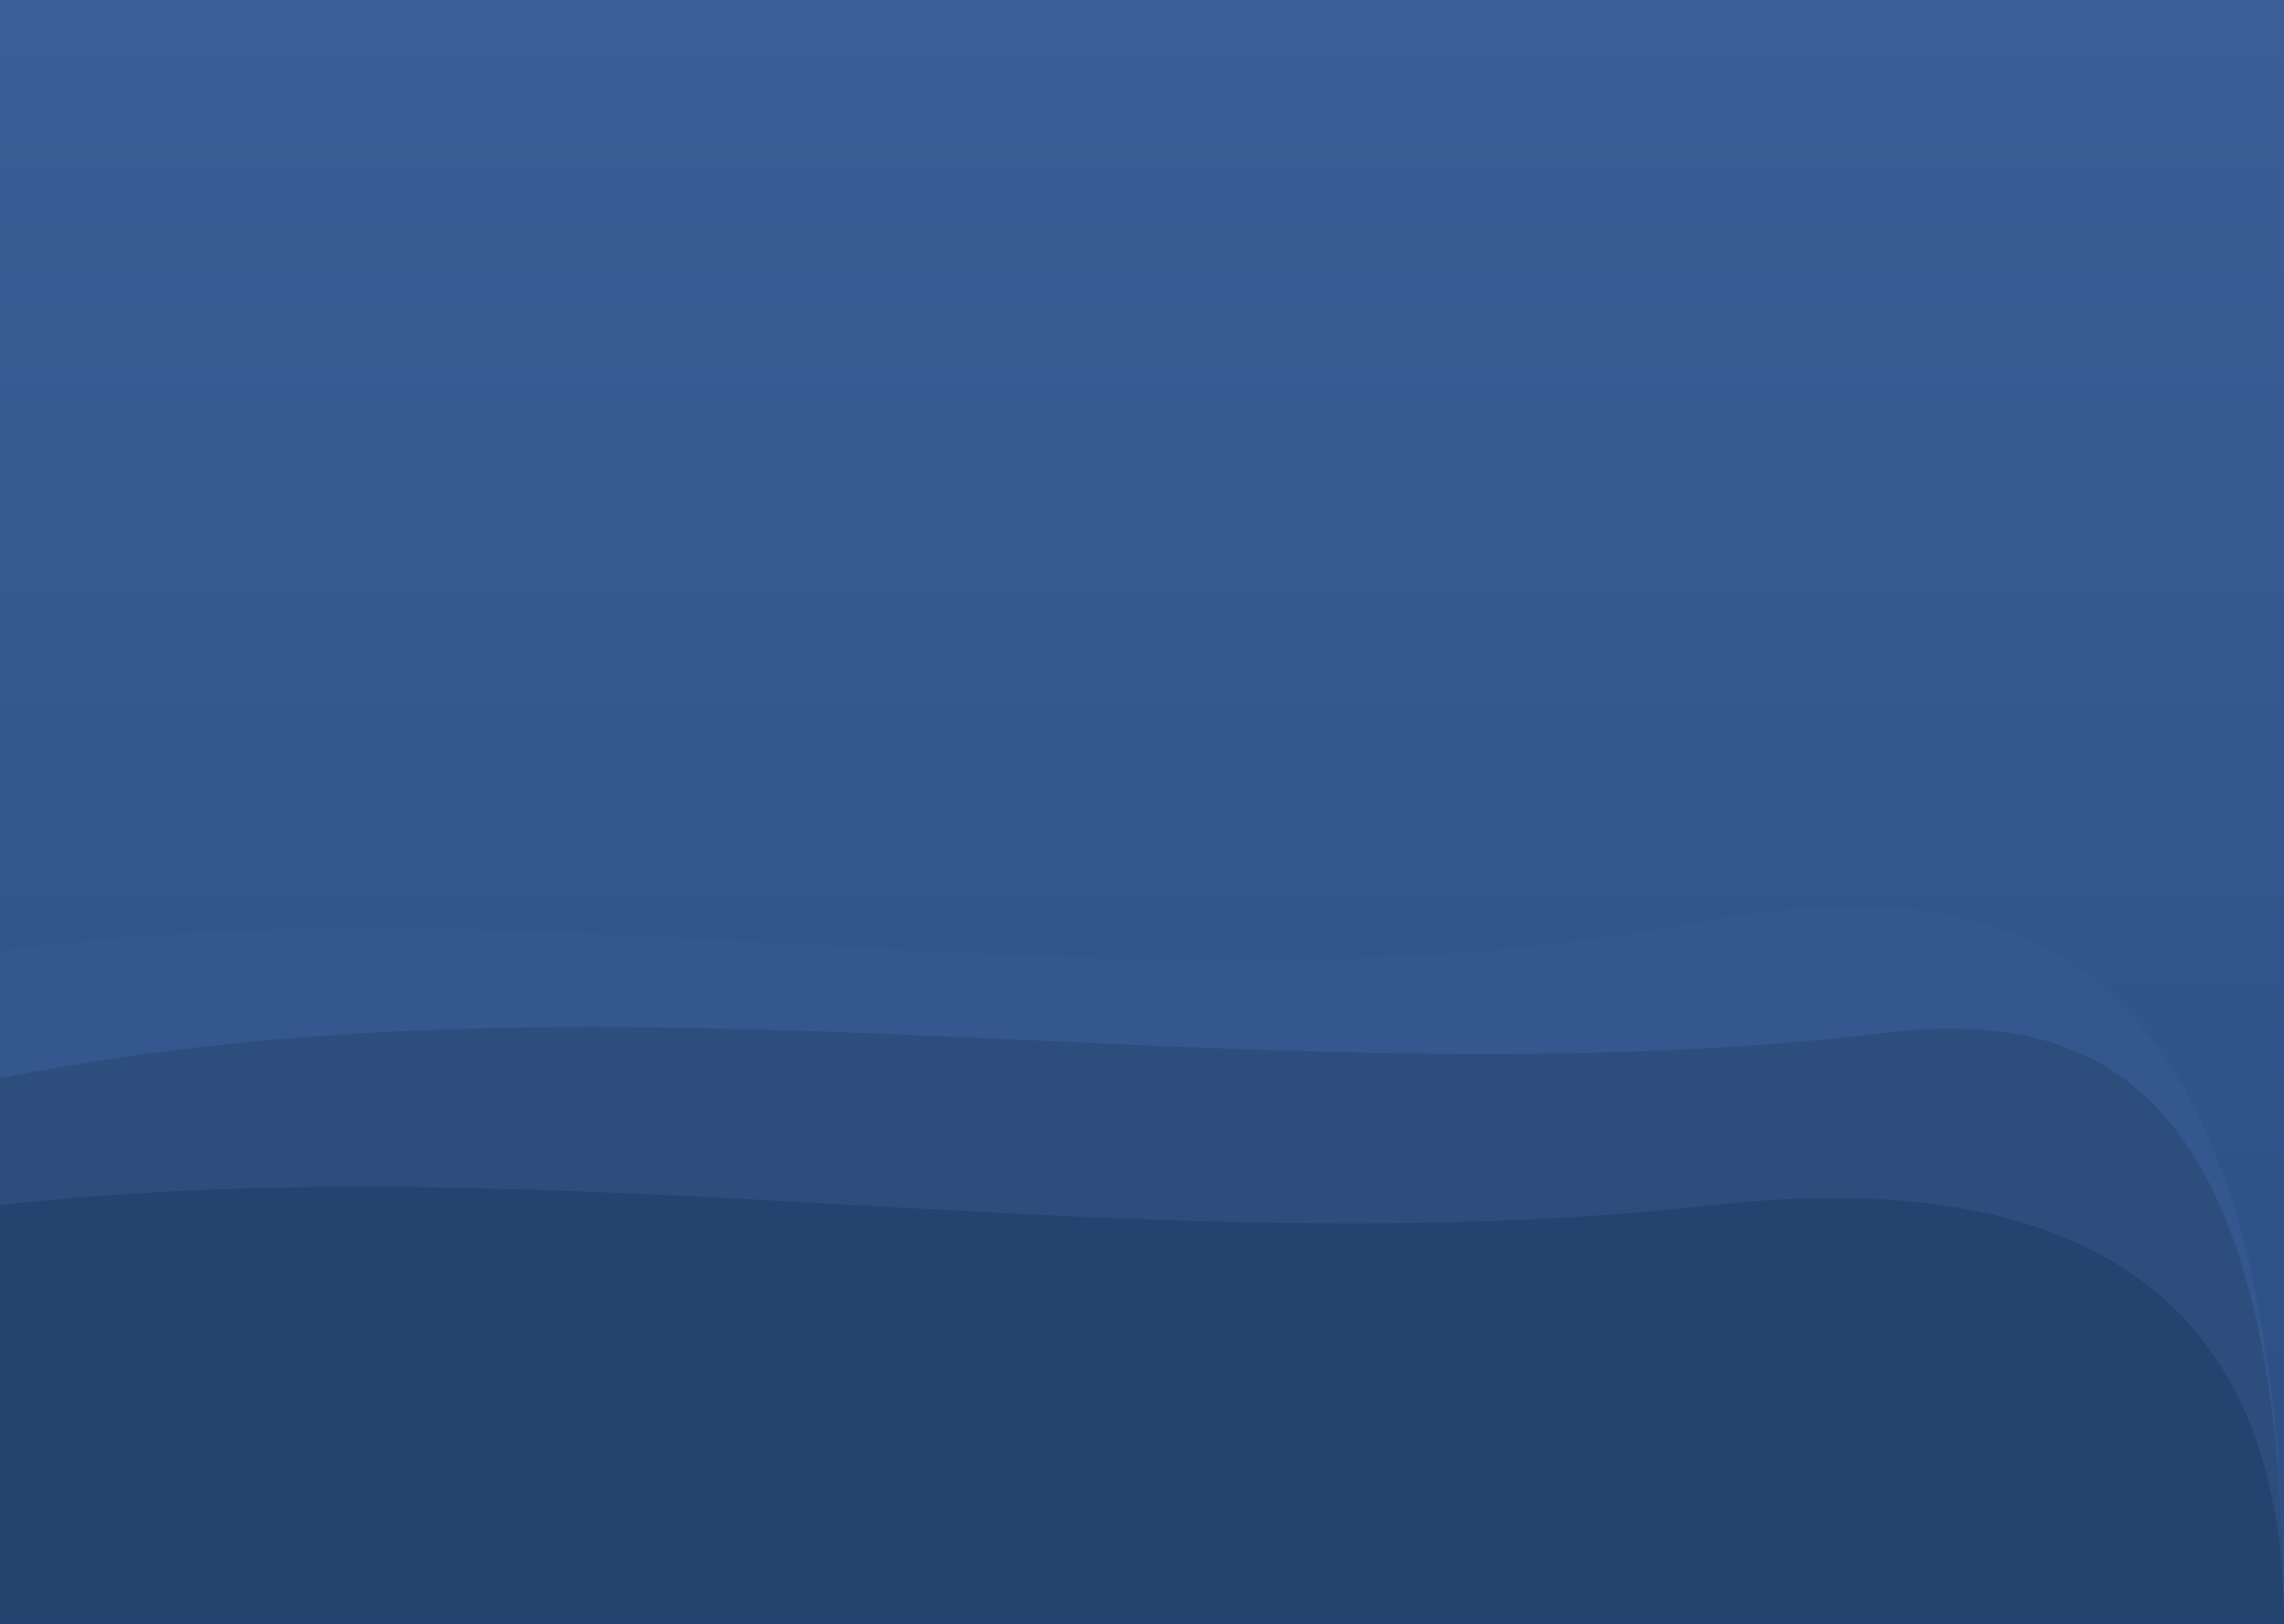 <?xml version="1.0" encoding="UTF-8"?>
<svg width="100%" height="100%" viewBox="0 0 1440 1024" xmlns="http://www.w3.org/2000/svg">
  <defs>
    <linearGradient id="bgGradient" x1="0%" y1="0%" x2="0%" y2="100%">
      <stop offset="0%" stop-color="#3a5e97" />
      <stop offset="100%" stop-color="#2b4f84" />
    </linearGradient>
  </defs>
  <rect width="100%" height="100%" fill="url(#bgGradient)" />
  
  <!-- Furthest hill -->
  <path d="M0 600 C 360 550, 720 650, 1080 580 C 1260 550, 1440 580, 1440 1024 L 0 1024 Z" fill="#35578f" />
  
  <!-- Middle hill -->
  <path d="M0 680 C 400 600, 800 700, 1200 650 C 1320 640, 1440 680, 1440 1024 L 0 1024 Z" fill="#2d4d7d" />
  
  <!-- Nearest hill -->
  <path d="M0 760 C 360 720, 720 800, 1080 760 C 1260 740, 1440 780, 1440 1024 L 0 1024 Z" fill="#24436f" />
</svg>
